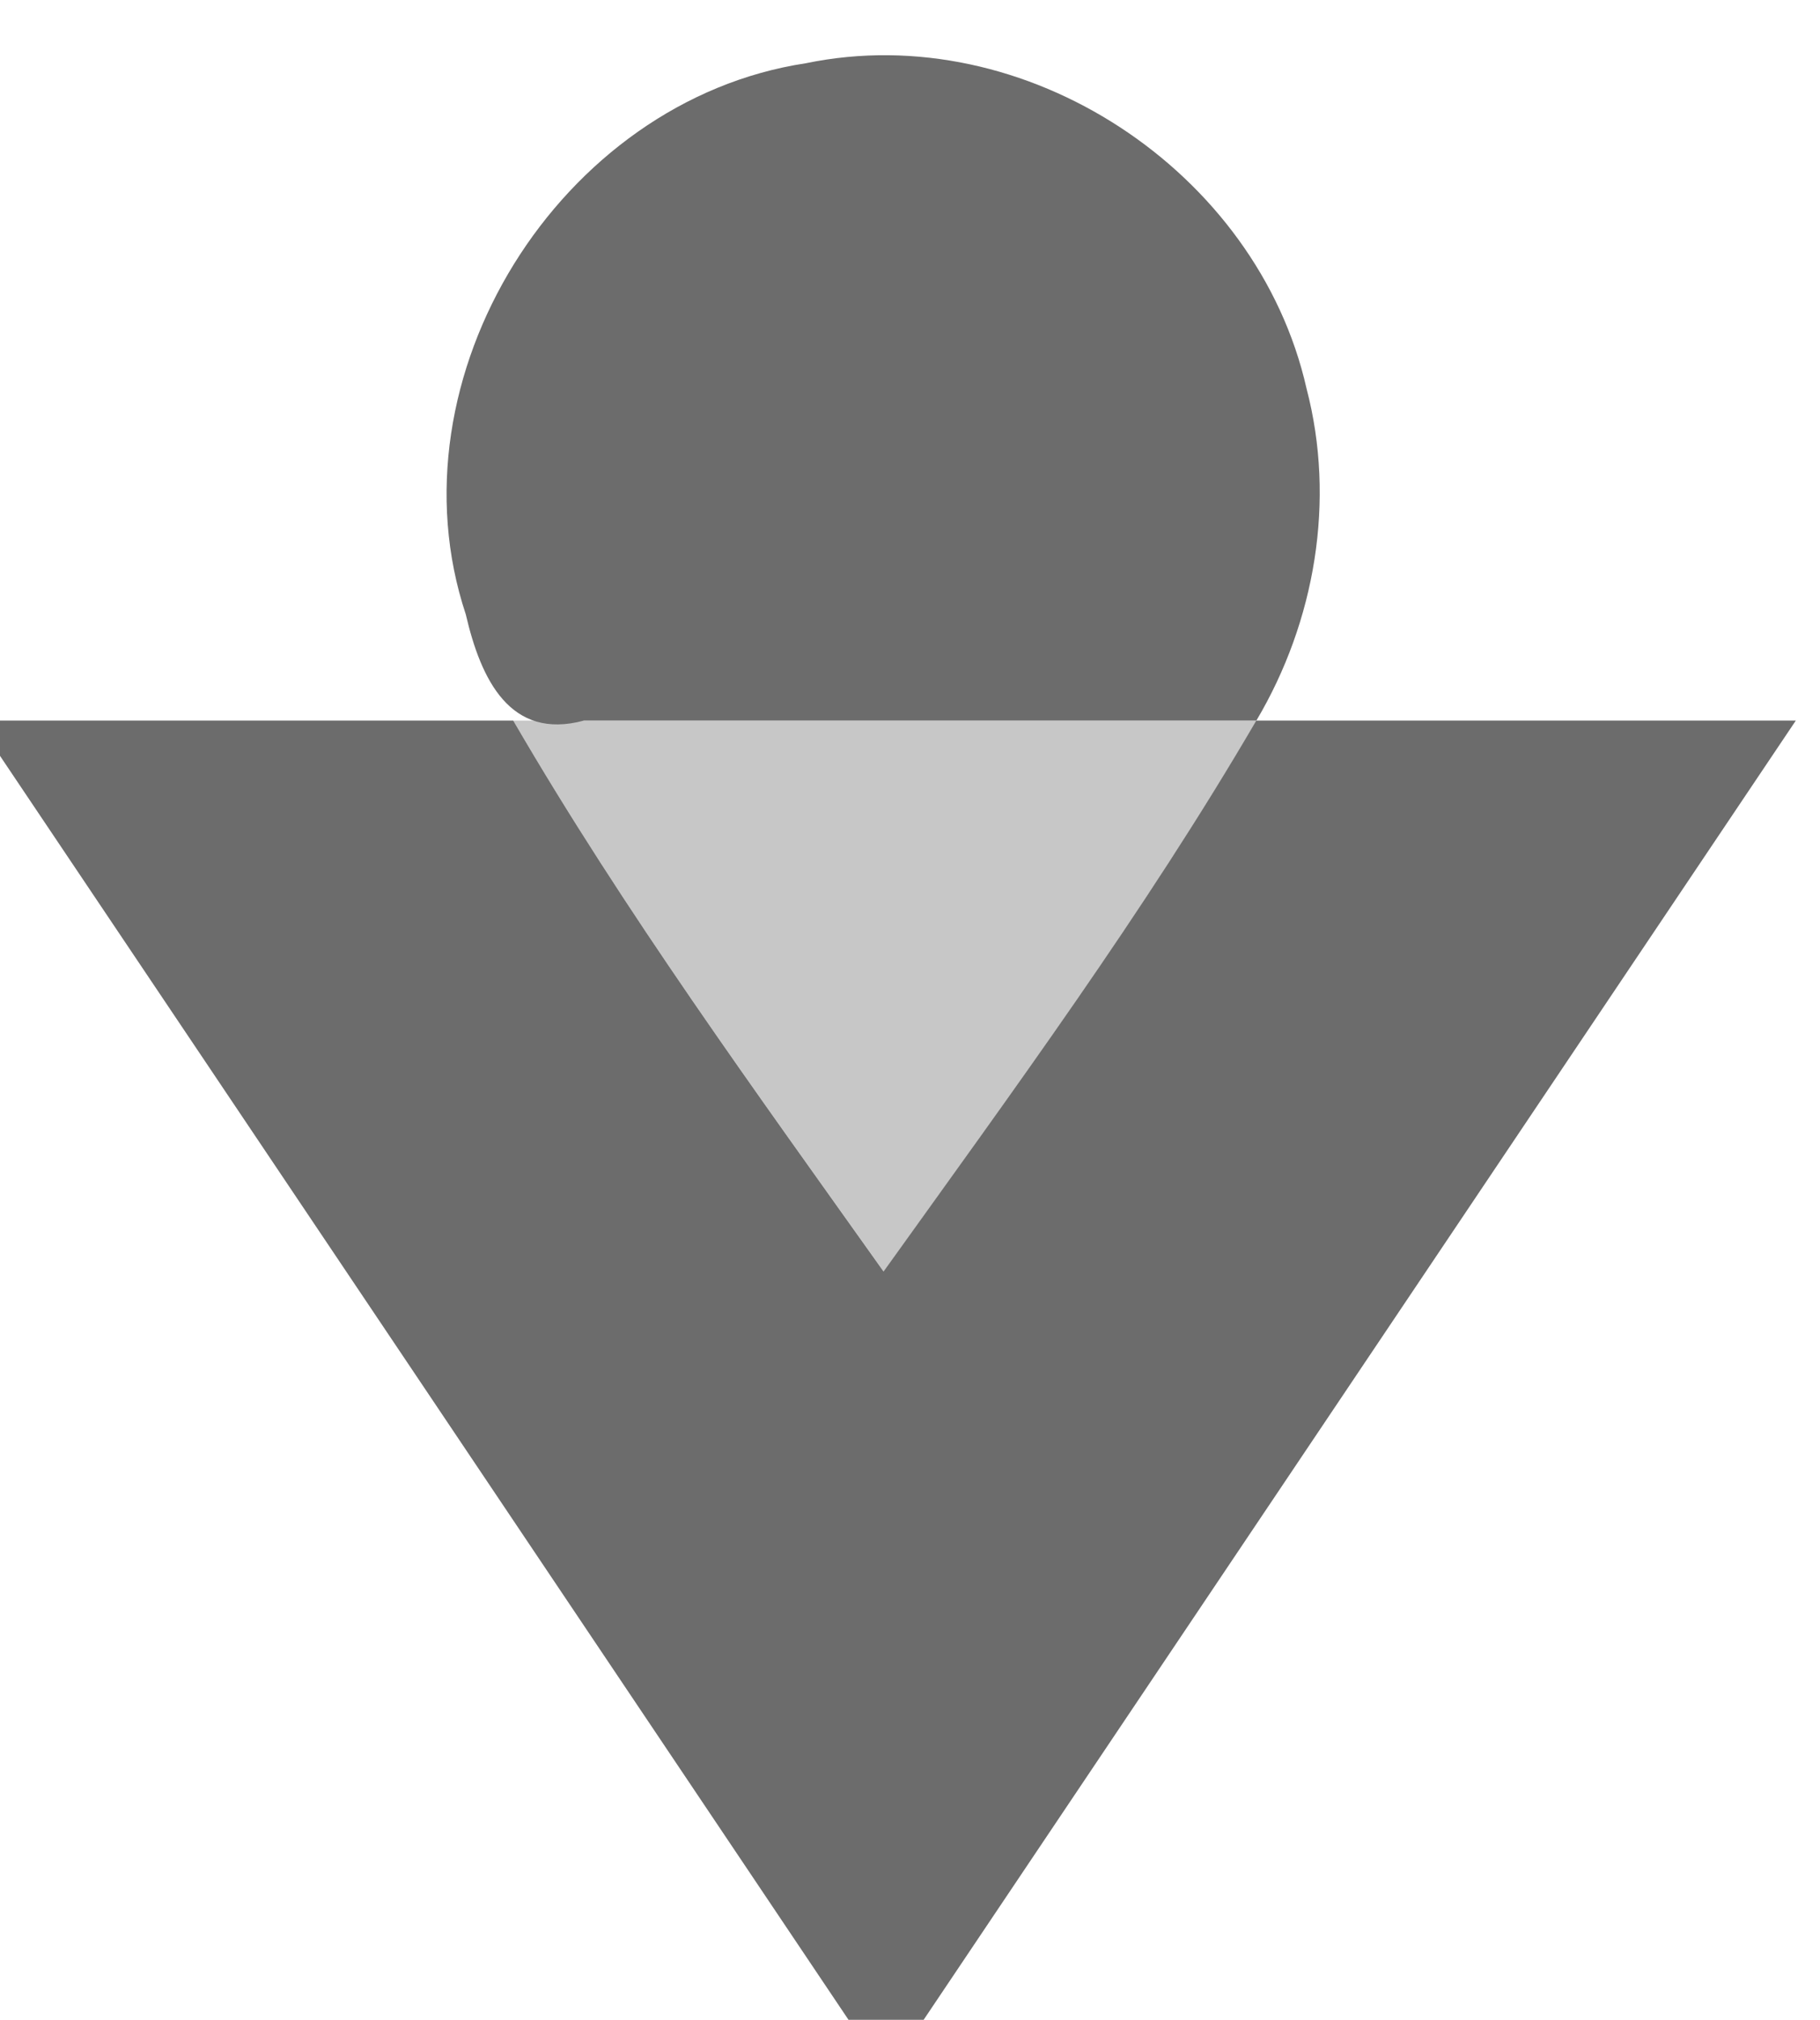 <?xml version="1.0" encoding="UTF-8" standalone="no"?>
<svg
   xmlns:dc="http://purl.org/dc/elements/1.1/"
   xmlns:cc="http://creativecommons.org/ns#"
   xmlns:rdf="http://www.w3.org/1999/02/22-rdf-syntax-ns#"
   xmlns:svg="http://www.w3.org/2000/svg"
   xmlns="http://www.w3.org/2000/svg"
   height="23.507"
   width="21.187"
   id="svg1952"
   version="1.1">
  <defs
     id="defs1956">
    <clipPath
       clipPathUnits="userSpaceOnUse"
       id="clipPath786-5">
      <path
         d="m 832.125,1967.32 h 6.49 v -4.81 h -6.49 z"
         id="path784-6" />
    </clipPath>
  </defs>
  <g
     transform="matrix(1.333,0,0,-1.333,-1103.248,2630.825)"
     id="g1950">
    <g
       id="g780-6">
      <g
         id="g782-0" />
      <g
         id="g794-4">
        <g
           style="opacity:0.38"
           id="g792-8"
           clip-path="url(#clipPath786-5)">
          <g
             id="g790-8"
             transform="translate(835.36,1962.511)">
            <path
               id="path788-89"
               d="m 0,0 c 1.127,1.574 2.278,3.137 3.255,4.81 -2.163,0 -4.327,0 -6.49,0 C -2.263,3.14 -1.119,1.573 0,0 Z"
               style="fill:#6c6c6c;fill-opacity:1;fill-rule:nonzero;stroke:none" />
          </g>
        </g>
      </g>
    </g>
    <g
       transform="translate(841.358,1967.321)"
       id="g796-7">
      <path
         id="path798-7"
         d="m 0,0 c -0.915,0 -1.829,0 -2.744,0 -0.977,-1.673 -2.128,-3.237 -3.255,-4.81 -1.119,1.574 -2.262,3.139 -3.234,4.81 -1.563,0 -3.126,0 -4.689,0 2.649,-3.943 5.297,-7.888 7.945,-11.832 C -3.329,-7.888 -0.68,-3.944 1.968,0 1.312,0 0.656,0 0,0 Z"
         style="fill:#6c6c6c;fill-opacity:1;fill-rule:nonzero;stroke:none" />
    </g>
    <g
       transform="translate(839.053,1970.22)"
       id="g800-6">
      <path
         id="path802-4"
         d="m 0,0 c -0.429,1.899 -2.457,3.237 -4.372,2.84 -2.149,-0.325 -3.658,-2.743 -2.97,-4.813 0.132,-0.57 0.388,-1.1 1.031,-0.926 1.958,0 3.915,0 5.873,0 C 0.075,-2.034 0.256,-0.978 0,0 Z"
         style="fill:#6c6c6c;fill-opacity:1;fill-rule:nonzero;stroke:none" />
    </g>
  </g>
</svg>
